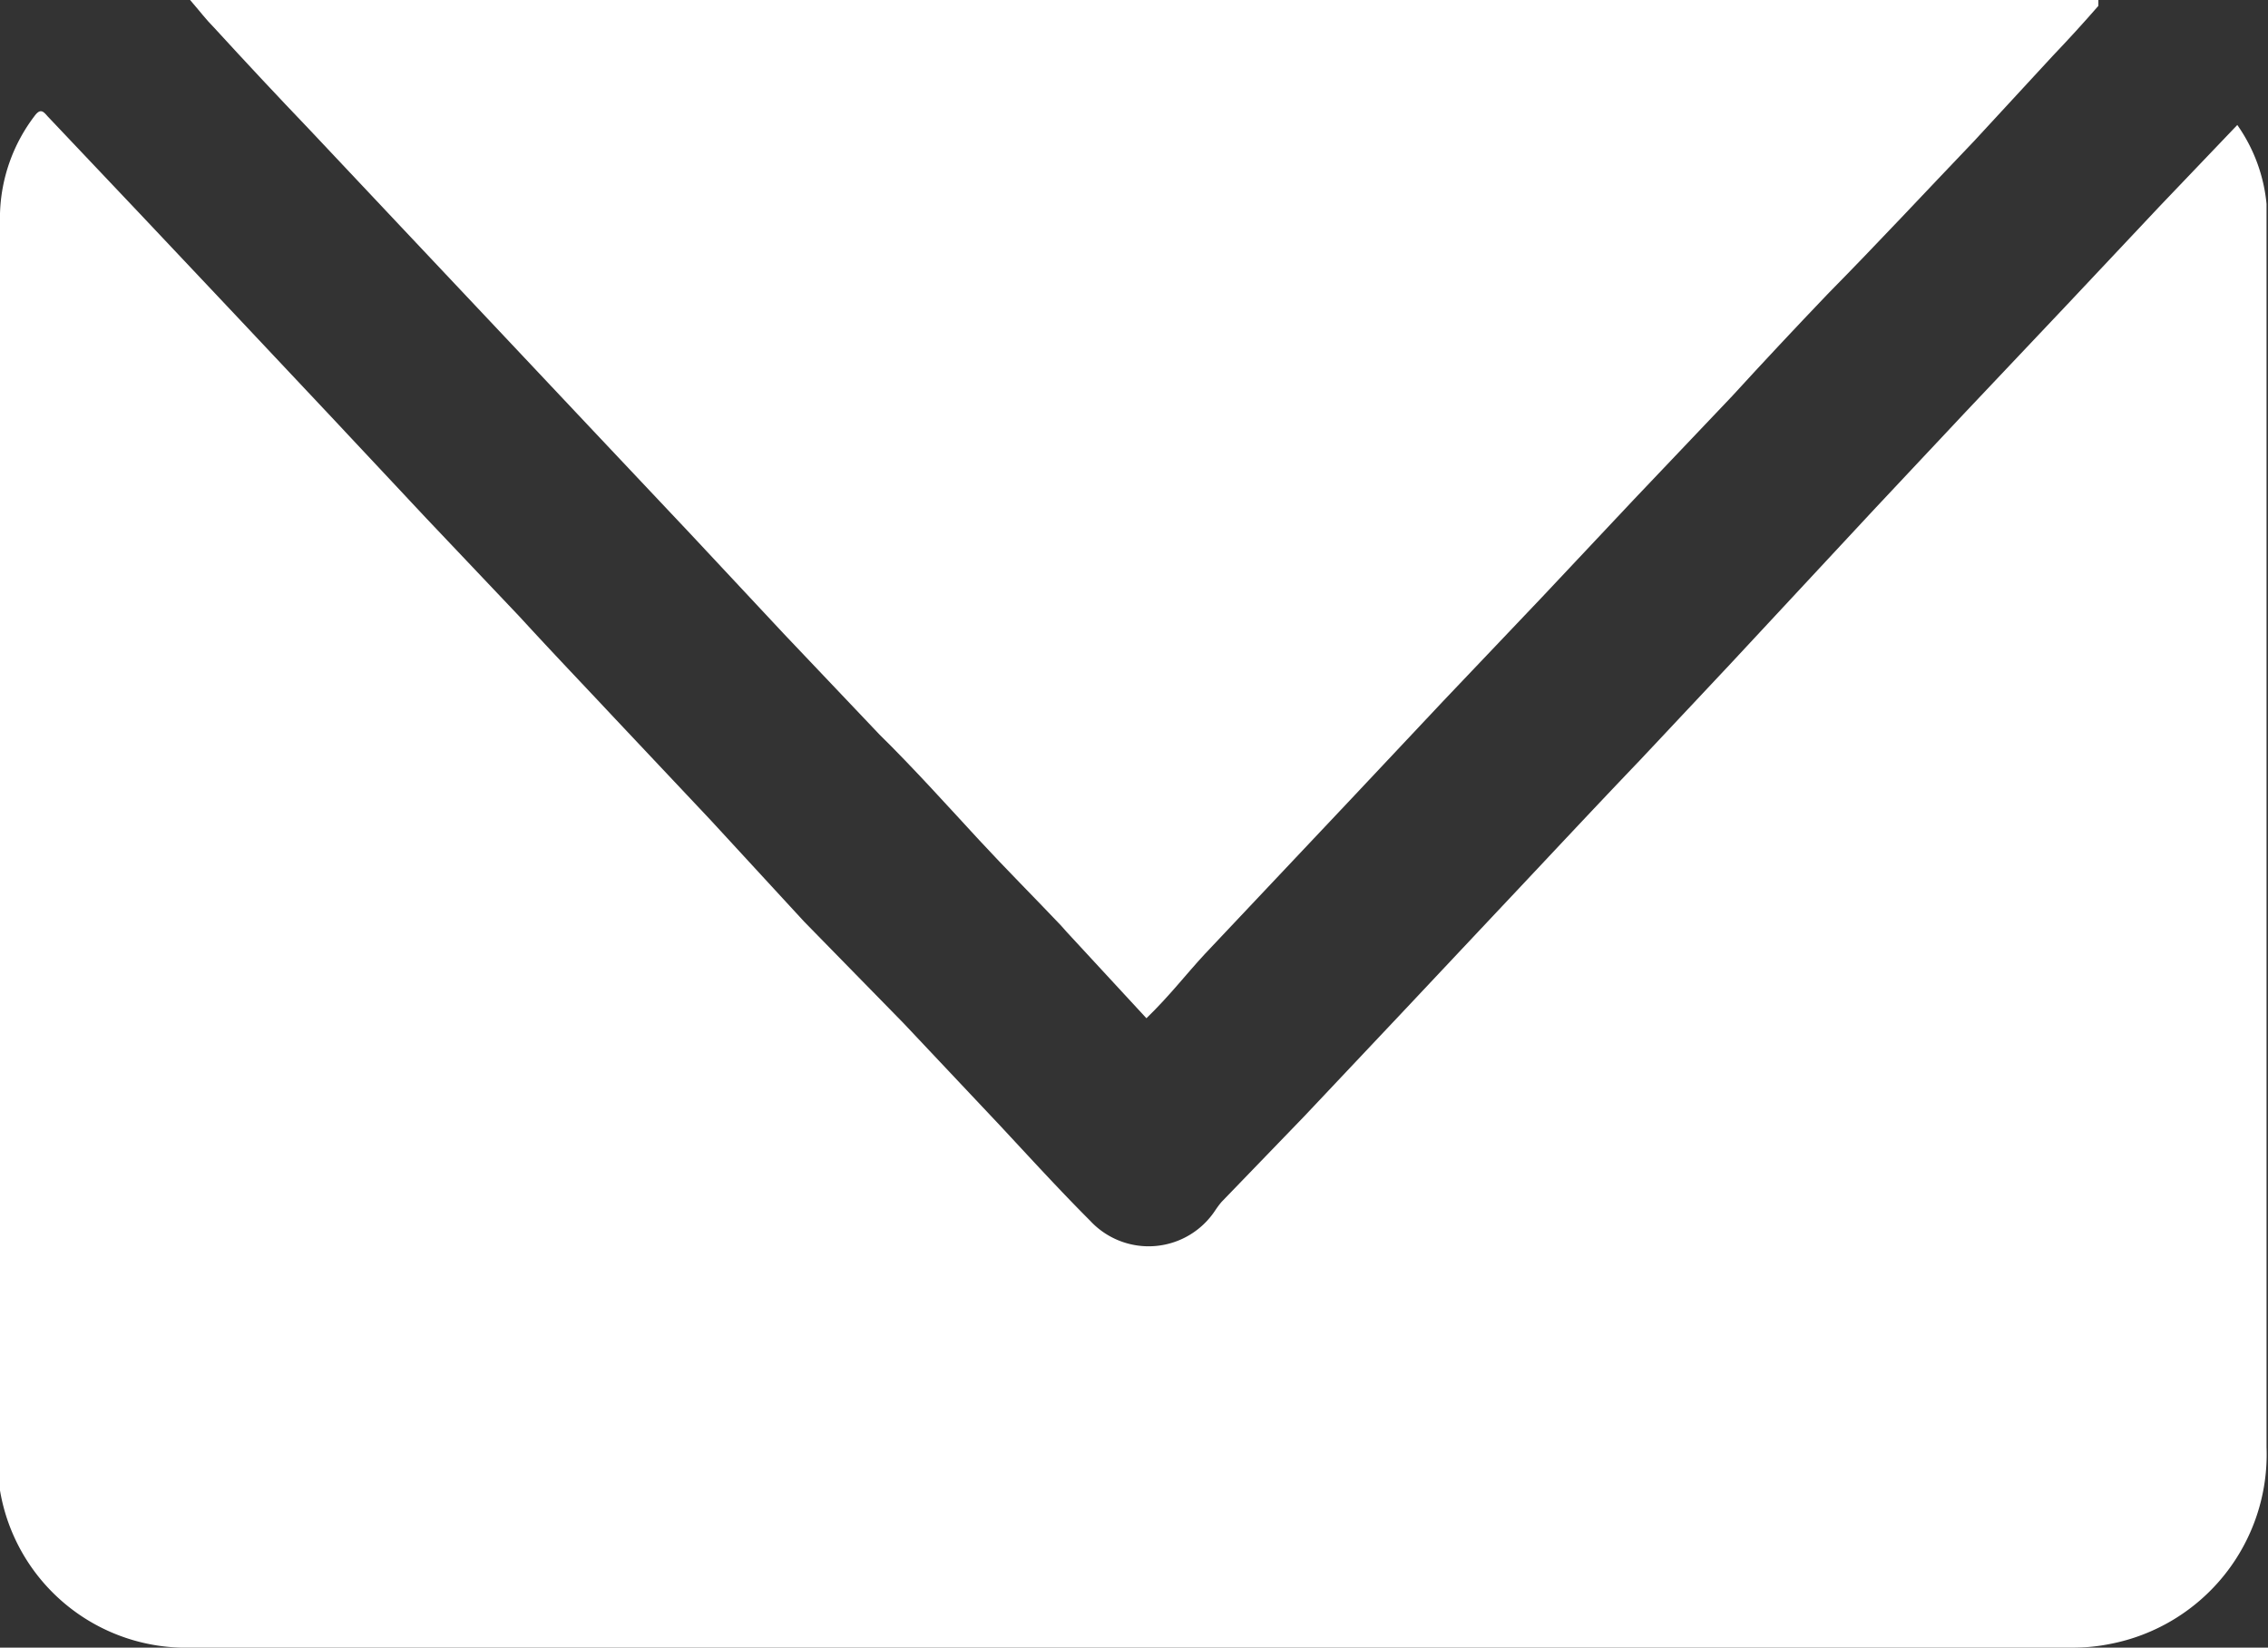 <svg xmlns="http://www.w3.org/2000/svg" viewBox="0 0 31.02 22.54"><rect x="0" y="0" width="31.02" height="22.54" fill="#333333" stroke="none"/><defs><style>.cls-1{fill:#fff;}</style></defs><title>Asset 14</title><g id="Layer_2" data-name="Layer 2"><g id="レイヤー_3" data-name="レイヤー 3"><path class="cls-1" d="M30.6,1.71A2.24,2.24,0,0,1,31,2.79c0,.38,0,.76,0,1.13,0,5.29,0,10.59,0,15.88a2.64,2.64,0,0,1-2.14,2.69,2.52,2.52,0,0,1-.48.05H2.63A2.58,2.58,0,0,1,0,20.39a1.86,1.86,0,0,1,0-.33V2.92A2.31,2.31,0,0,1,.47,1.59c.08-.11.12-.07.18,0L1.9,2.91,3.23,4.32,4.5,5.67,5.83,7.09,7.11,8.44c.43.47.87.93,1.31,1.4l1.3,1.38L11,12.61,12.36,14l1.31,1.39c.41.44.82.89,1.24,1.31a1.09,1.09,0,0,0,1.71-.14s.06-.09.1-.13l1.12-1.16,1.33-1.41,1.26-1.34c.67-.71,1.33-1.42,2-2.12l1.23-1.31,2-2.15,1.22-1.3,1.39-1.47,1.27-1.35Z"/><path class="cls-1" d="M15.68,13.93l-1.09-1.18-.08-.09c-.37-.39-.75-.77-1.12-1.17s-.91-1-1.36-1.44L10.72,8.67,9.44,7.3,8.12,5.9,6.83,4.53,5.52,3.14,4.23,1.77C3.79,1.31,3.36.85,2.93.38,2.82.27,2.73.15,2.6,0H28.7V.08c-.2.23-.41.46-.62.68L27,1.93c-.66.69-1.31,1.39-2,2.09-.44.46-.88.93-1.31,1.4L22.35,6.83,21.09,8.17,19.74,9.59l-1.26,1.34-2,2.12C16.22,13.33,16,13.62,15.68,13.93Z"/></g></g></svg>
